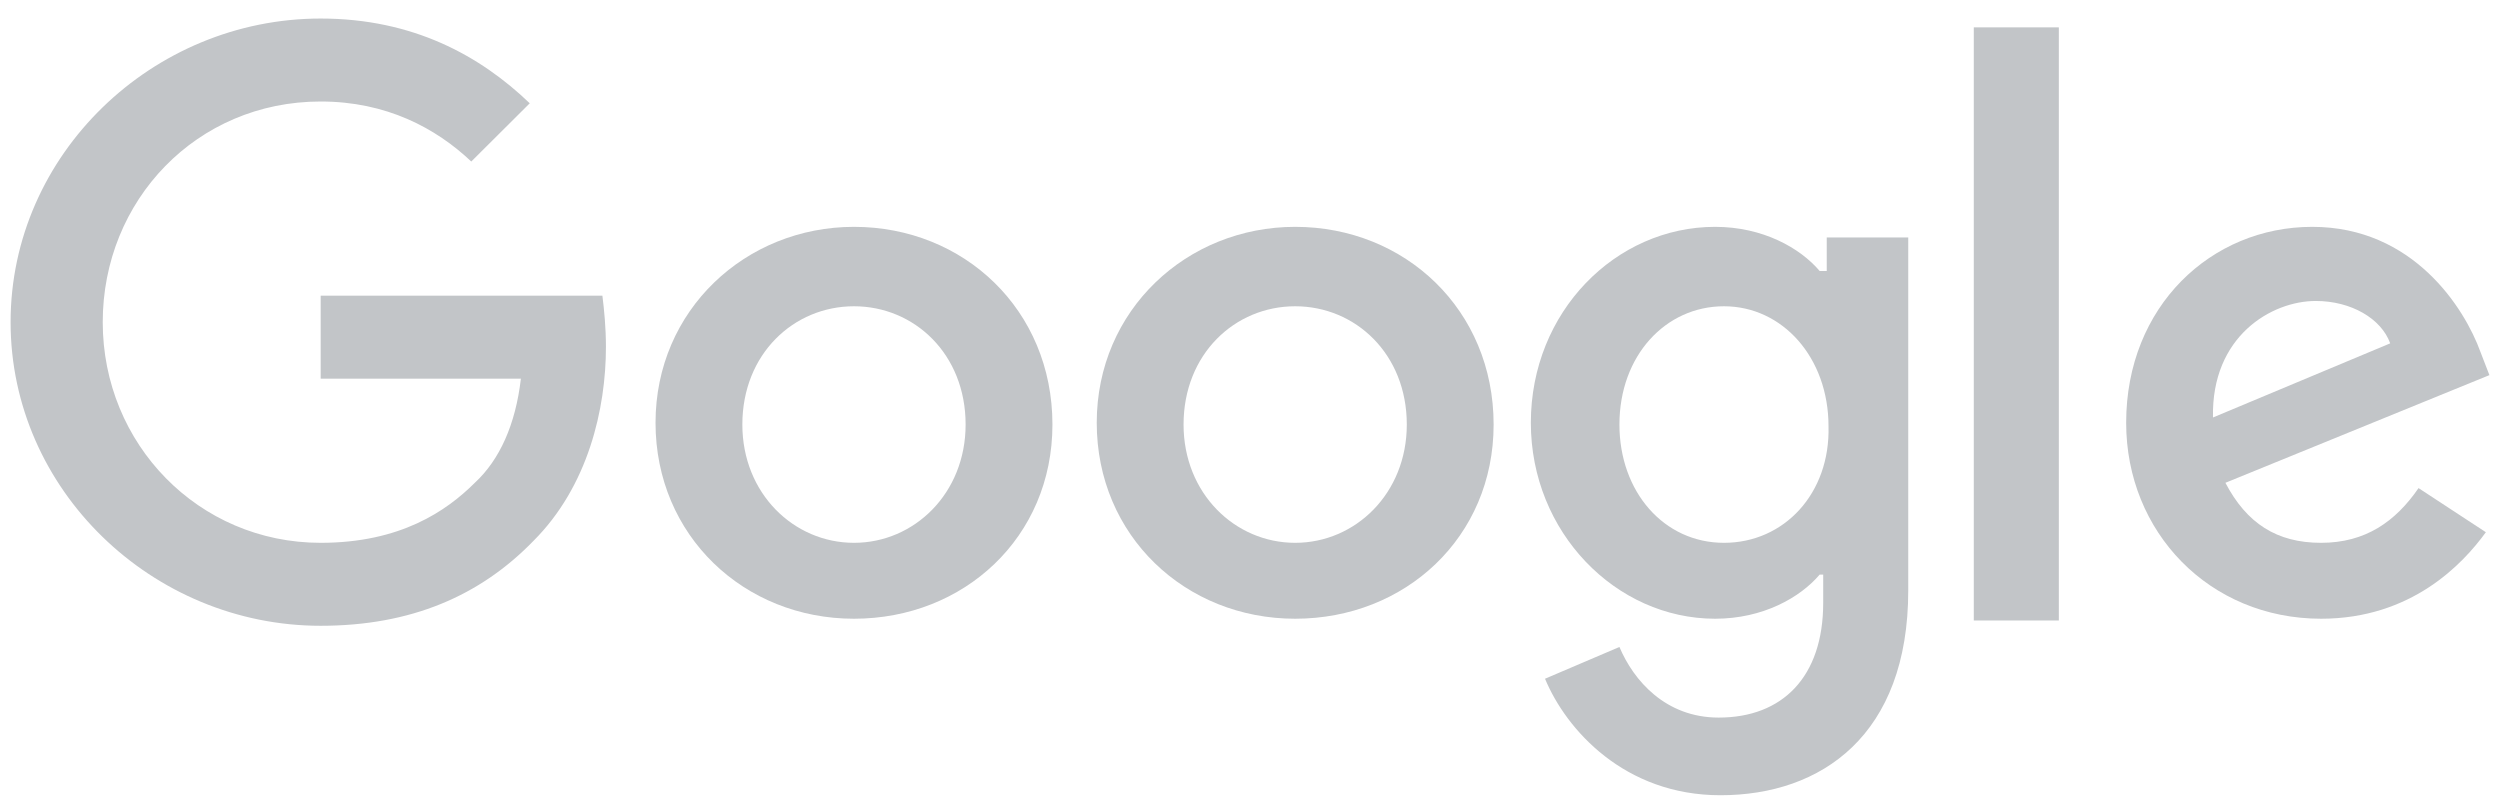 <svg width="118" height="38" viewBox="0 0 118 38" fill="none" xmlns="http://www.w3.org/2000/svg">
<g clip-path="url(#clip0_465_7262)">
<path d="M15.136 13.956V17.872H24.586C24.335 20.039 23.582 21.705 22.411 22.788C21.073 24.121 18.899 25.621 15.136 25.621C9.365 25.621 4.849 20.955 4.849 15.206C4.849 9.457 9.281 4.791 15.136 4.791C18.23 4.791 20.572 6.041 22.244 7.624L25.004 4.875C22.662 2.625 19.484 0.875 15.136 0.875C7.19 0.875 0.5 7.291 0.5 15.206C0.5 23.121 7.19 29.537 15.136 29.537C19.401 29.537 22.662 28.12 25.171 25.538C27.764 22.955 28.6 19.289 28.6 16.373C28.6 15.456 28.516 14.623 28.433 13.956H15.136Z" fill="#C2C5C8"/>
<path d="M40.308 10.707C35.207 10.707 30.941 14.623 30.941 19.955C30.941 25.288 35.123 29.204 40.308 29.204C45.493 29.204 49.675 25.371 49.675 20.039C49.675 14.623 45.493 10.707 40.308 10.707ZM40.308 25.621C37.465 25.621 35.039 23.288 35.039 20.039C35.039 16.706 37.465 14.456 40.308 14.456C43.152 14.456 45.577 16.706 45.577 20.039C45.577 23.288 43.152 25.621 40.308 25.621Z" fill="#C2C5C8"/>
<path d="M86.055 12.79H85.888C84.968 11.707 83.212 10.707 80.954 10.707C76.27 10.707 72.256 14.706 72.256 19.955C72.256 25.121 76.27 29.204 80.954 29.204C83.212 29.204 84.968 28.204 85.888 27.121H86.055V28.454C86.055 31.953 84.132 33.87 81.121 33.87C78.612 33.87 77.106 32.12 76.437 30.537L72.925 32.036C73.928 34.453 76.688 37.535 81.204 37.535C85.971 37.535 90.069 34.703 90.069 27.871V11.207H86.222V12.79H86.055ZM81.372 25.621C78.528 25.621 76.437 23.205 76.437 20.039C76.437 16.789 78.612 14.456 81.372 14.456C84.132 14.456 86.306 16.873 86.306 20.122C86.389 23.288 84.215 25.621 81.372 25.621Z" fill="#C2C5C8"/>
<path d="M61.132 10.707C56.031 10.707 51.766 14.623 51.766 19.955C51.766 25.288 55.947 29.204 61.132 29.204C66.317 29.204 70.499 25.371 70.499 20.039C70.499 14.623 66.317 10.707 61.132 10.707ZM61.132 25.621C58.289 25.621 55.864 23.288 55.864 20.039C55.864 16.706 58.289 14.456 61.132 14.456C63.976 14.456 66.401 16.706 66.401 20.039C66.401 23.288 63.976 25.621 61.132 25.621Z" fill="#C2C5C8"/>
<path d="M93.163 1.292H97.177V29.287H93.163V1.292Z" fill="#C2C5C8"/>
<path d="M109.555 25.621C107.464 25.621 106.042 24.704 105.039 22.788L117.5 17.706L117.082 16.623C116.329 14.54 113.904 10.707 109.137 10.707C104.37 10.707 100.355 14.456 100.355 19.955C100.355 25.121 104.286 29.204 109.555 29.204C113.82 29.204 116.245 26.621 117.333 25.121L114.155 23.038C113.067 24.621 111.646 25.621 109.555 25.621ZM109.304 14.206C110.977 14.206 112.398 15.04 112.817 16.206L104.453 19.705C104.37 15.873 107.213 14.206 109.304 14.206Z" fill="#C2C5C8"/>
</g>
<defs>
<clipPath id="clip0_465_7262">
<rect width="117" height="36.66" fill="white" transform="translate(0.5 0.875)"/>
</clipPath>
</defs>
</svg>
